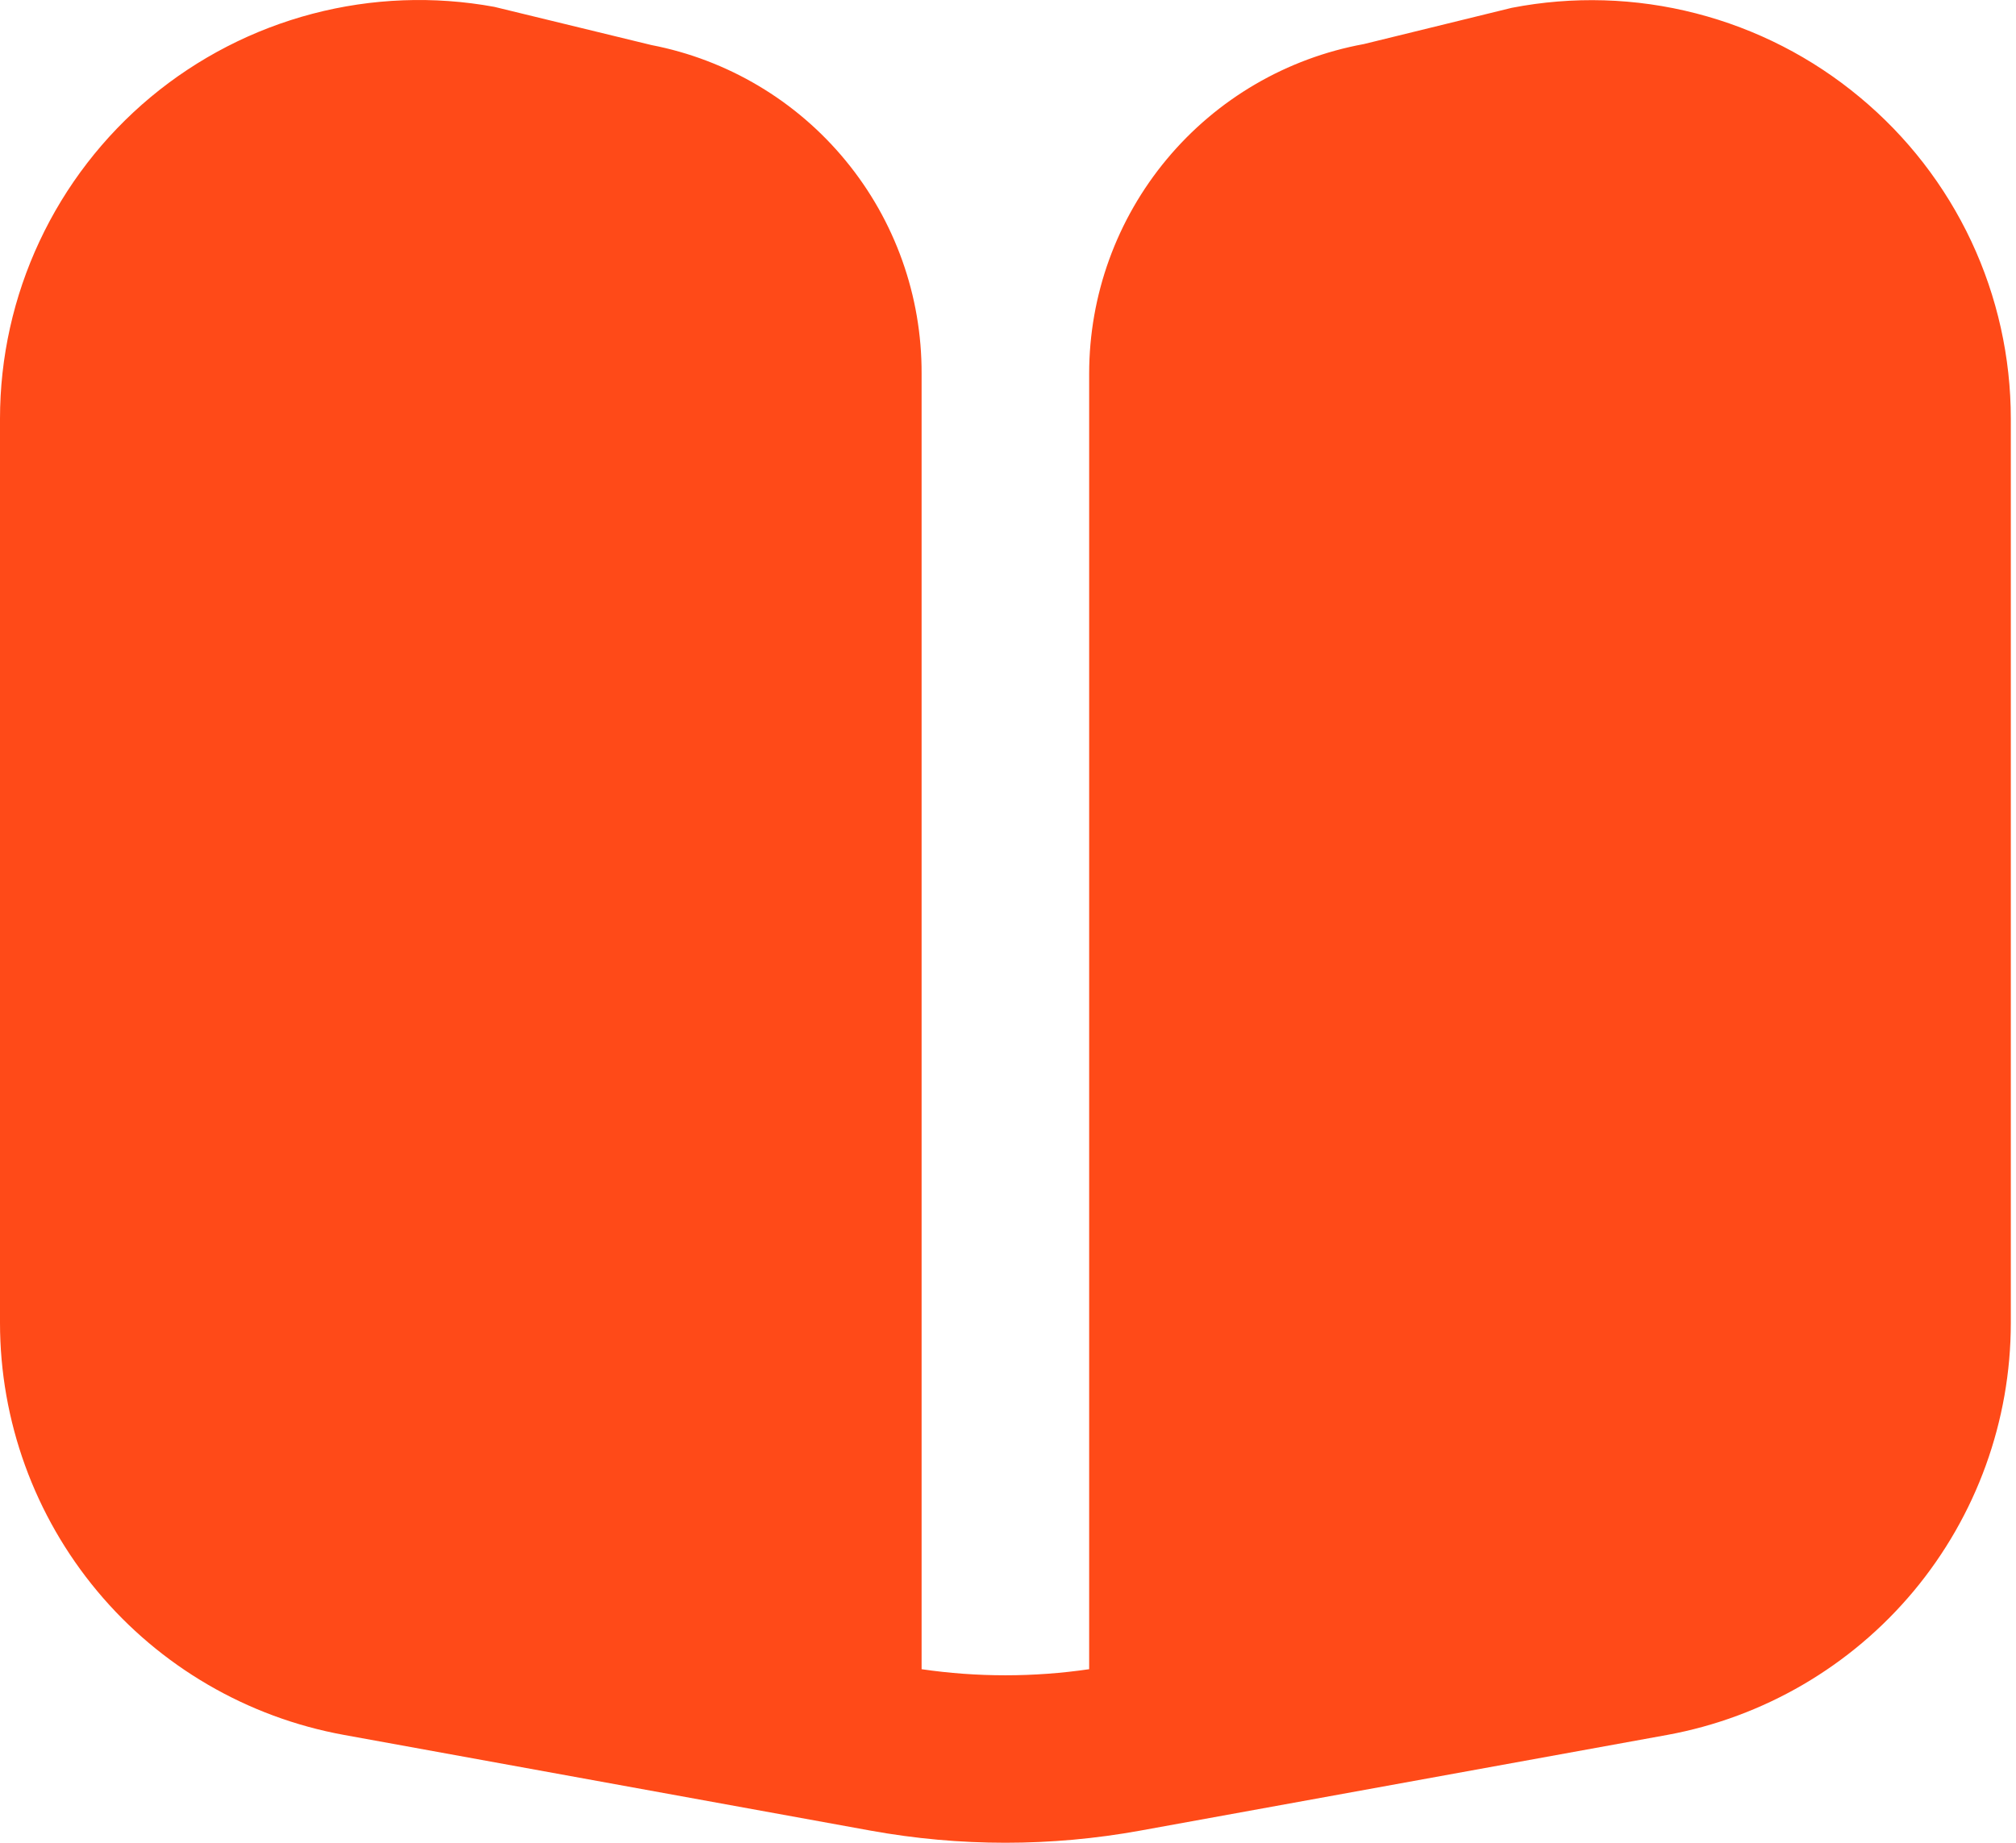 <svg width="35" height="32" viewBox="0 0 35 32" fill="none" xmlns="http://www.w3.org/2000/svg">
<path d="M32.291 1.691C31.462 0.999 30.489 0.501 29.443 0.232C28.398 -0.037 27.305 -0.07 26.245 0.136L23.679 0.765C22.34 1.01 21.129 1.717 20.258 2.763C19.386 3.809 18.909 5.127 18.909 6.488V28.986C17.945 29.127 16.965 29.127 16 28.986V6.488C16.005 5.14 15.539 3.831 14.682 2.79C13.826 1.748 12.632 1.038 11.308 0.782L8.582 0.119C7.533 -0.073 6.456 -0.032 5.425 0.239C4.394 0.51 3.435 1.004 2.616 1.686C1.797 2.369 1.139 3.223 0.687 4.188C0.234 5.154 7.1001e-05 6.206 0 7.272L0 22.971C8.35734e-05 24.674 0.598 26.323 1.689 27.631C2.78 28.939 4.295 29.822 5.971 30.127L15.114 31.789C16.662 32.07 18.248 32.07 19.795 31.789L28.946 30.127C30.62 29.82 32.134 28.936 33.224 27.629C34.313 26.322 34.91 24.674 34.91 22.971V7.272C34.91 6.207 34.676 5.154 34.224 4.19C33.771 3.225 33.111 2.372 32.291 1.691Z" fill="#FF4A18"/>
</svg>
